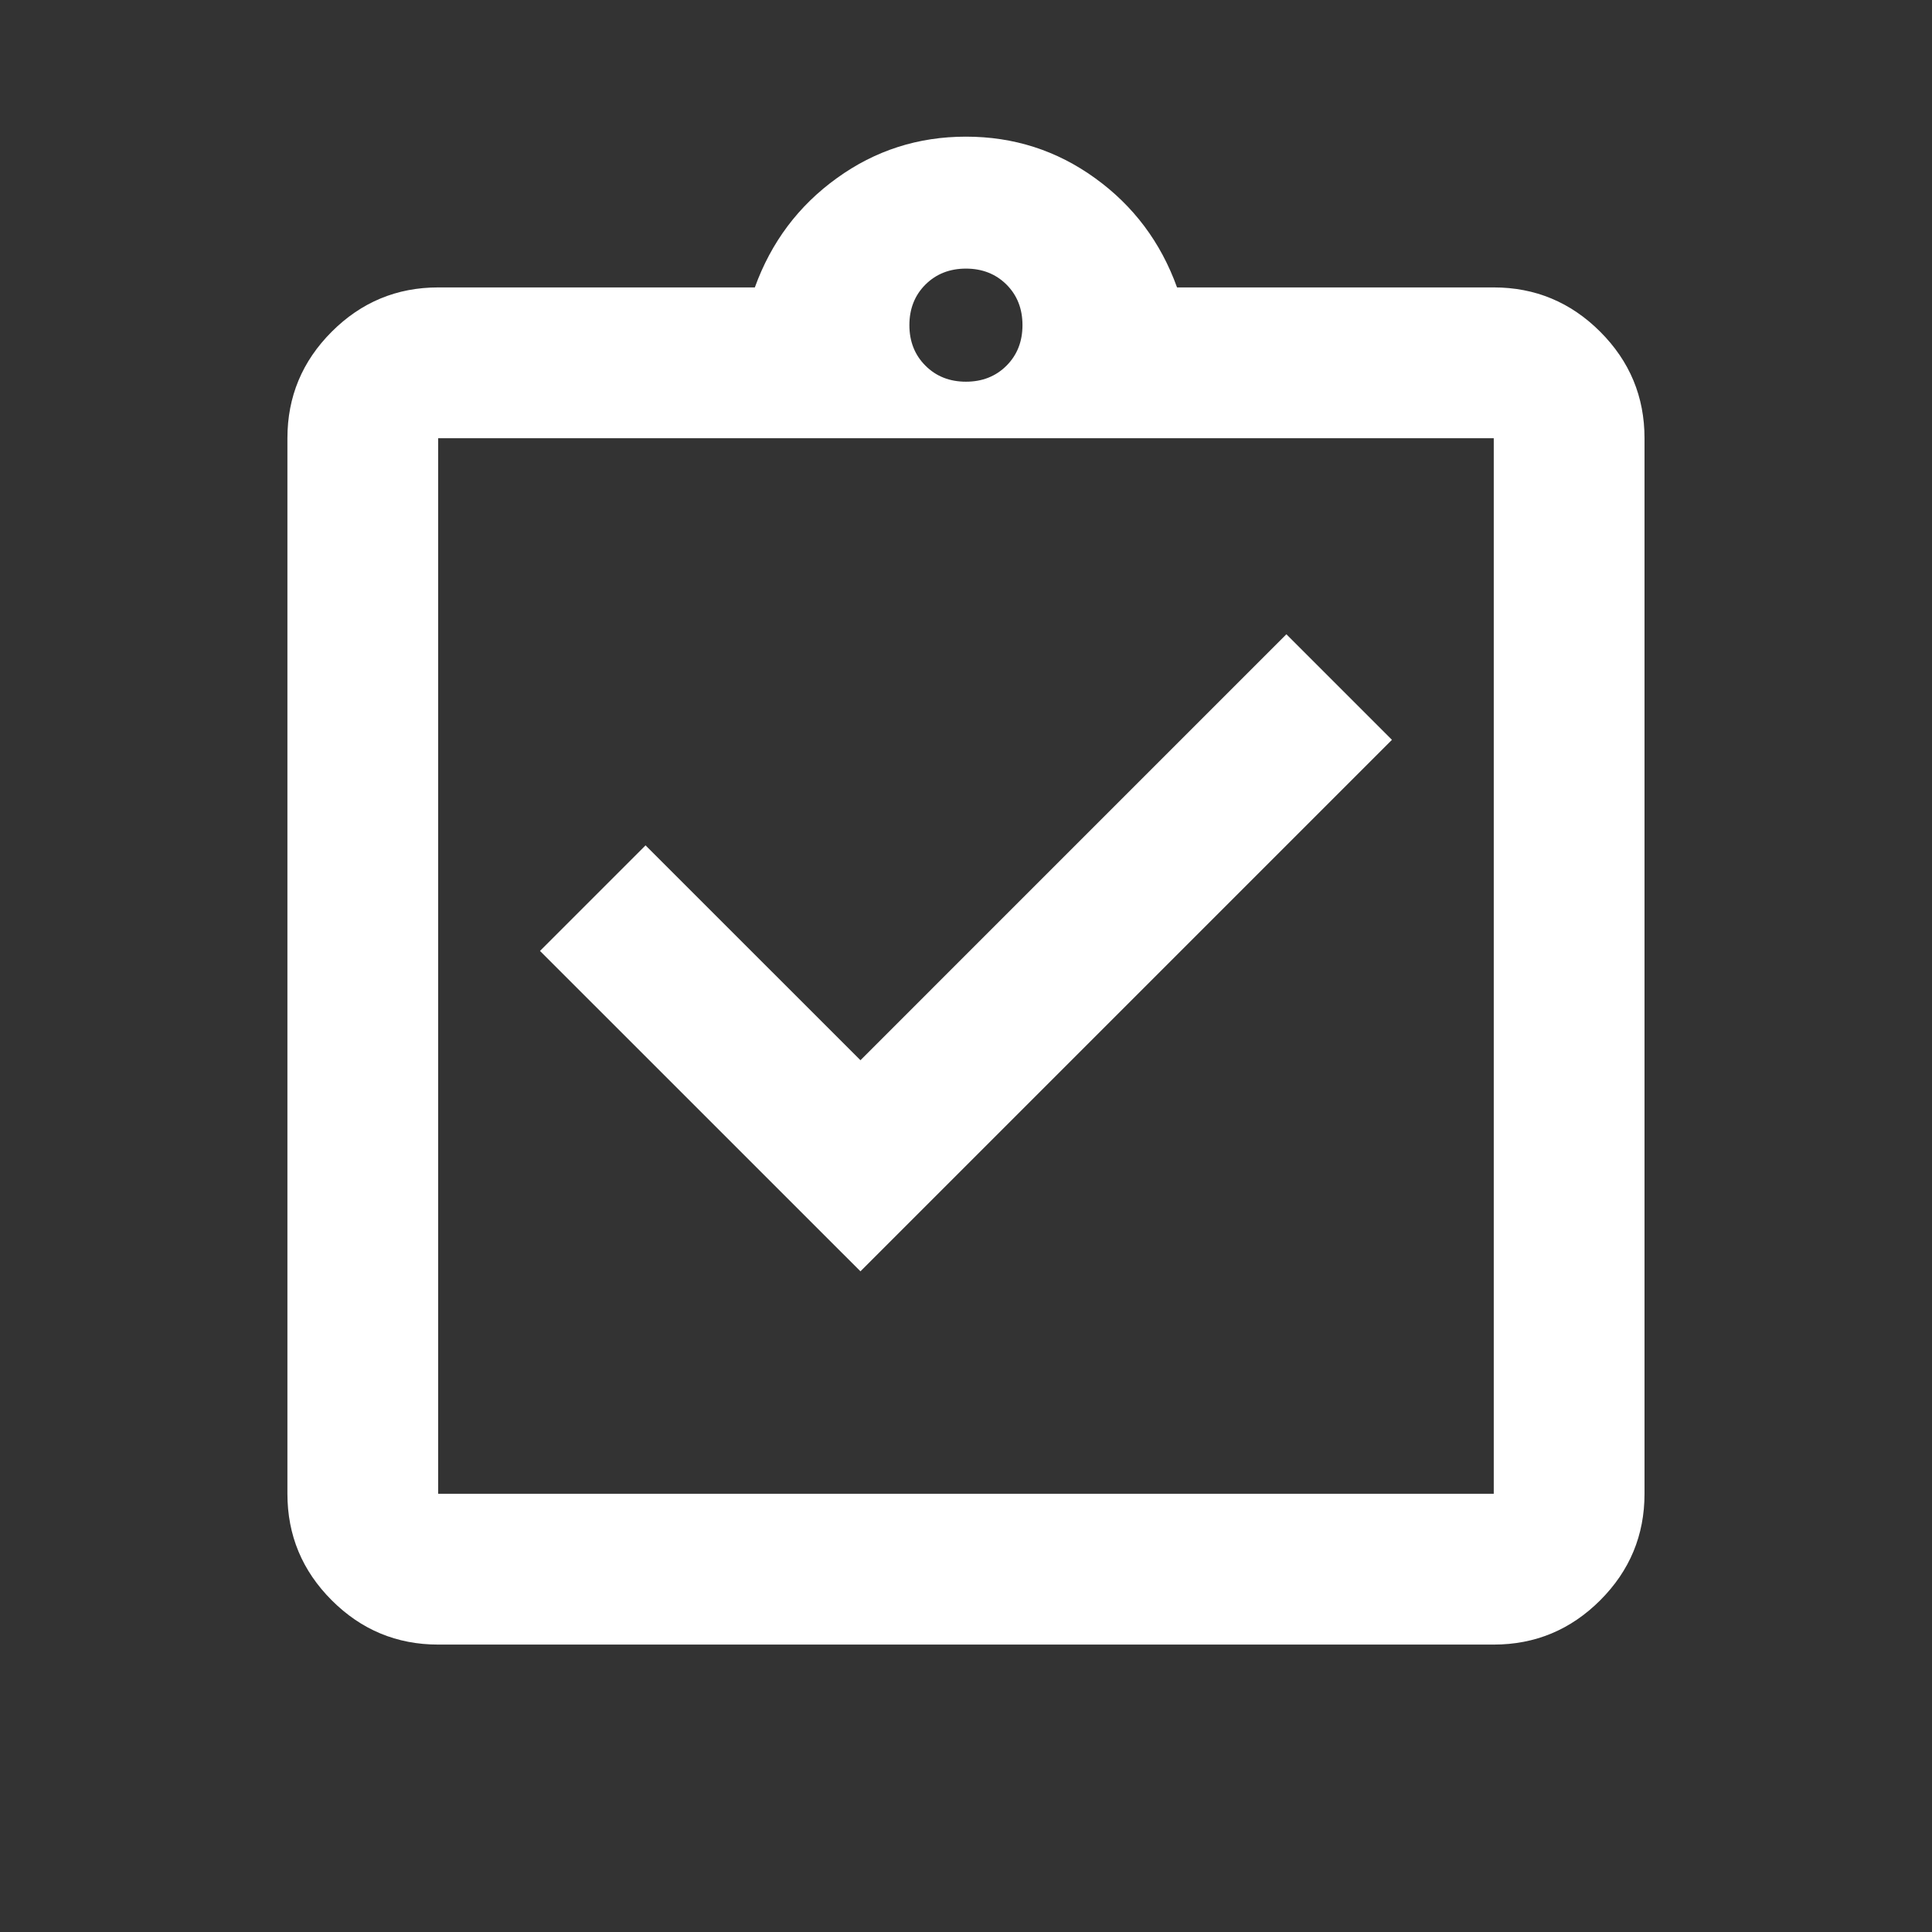 <svg width="30" height="30" viewBox="0 0 30 30" fill="none" xmlns="http://www.w3.org/2000/svg">
<rect x="0" y="0" width="30" height="30" fill="#333333" stroke="none"/>
<mask id="mask0_7750_493" style="mask-type:alpha" maskUnits="userSpaceOnUse" x="0" y="0" width="30" height="30">
<rect x="0.951" y="0.951" width="28.098" height="28.098" fill="#D9D9D9"/>
</mask>
<g mask="url(#mask0_7750_493)">
<path d="M13.361 19.741L21.614 11.488L19.975 9.849L13.361 16.463L10.024 13.127L8.385 14.766L13.361 19.741ZM6.804 25.537C6.16 25.537 5.609 25.307 5.151 24.849C4.692 24.39 4.463 23.839 4.463 23.195V6.805C4.463 6.161 4.692 5.61 5.151 5.151C5.609 4.693 6.16 4.463 6.804 4.463H11.721C11.975 3.761 12.399 3.195 12.995 2.766C13.59 2.336 14.258 2.122 14.999 2.122C15.741 2.122 16.409 2.336 17.004 2.766C17.599 3.195 18.024 3.761 18.277 4.463H23.195C23.838 4.463 24.39 4.693 24.848 5.151C25.307 5.61 25.536 6.161 25.536 6.805V23.195C25.536 23.839 25.307 24.39 24.848 24.849C24.39 25.307 23.838 25.537 23.195 25.537H6.804ZM6.804 23.195H23.195V6.805H6.804V23.195ZM14.999 5.927C15.253 5.927 15.463 5.844 15.629 5.678C15.795 5.512 15.877 5.302 15.877 5.049C15.877 4.795 15.795 4.585 15.629 4.419C15.463 4.254 15.253 4.171 14.999 4.171C14.746 4.171 14.536 4.254 14.37 4.419C14.204 4.585 14.121 4.795 14.121 5.049C14.121 5.302 14.204 5.512 14.37 5.678C14.536 5.844 14.746 5.927 14.999 5.927Z" fill="white"/>
</g>
</svg>
